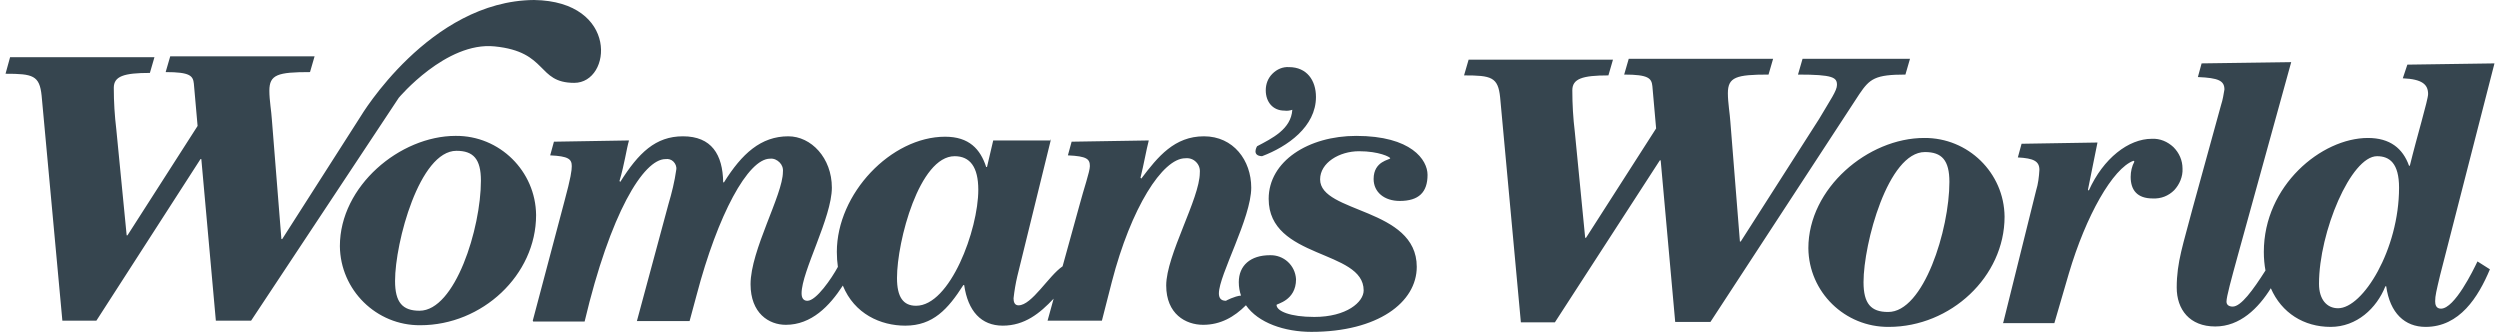 <svg xmlns="http://www.w3.org/2000/svg" fill="none" viewBox="0 0 226 30" height="30" width="226">
<path fill="#36454F" d="M122.6 12.285C127.587 12.285 129.05 14.457 129.05 15.806C129.05 17.378 128.262 18.165 126.537 18.165C125.15 18.165 124.175 17.378 124.175 16.18C124.175 14.534 125.672 14.457 125.675 14.308C125.675 14.195 124.662 13.671 122.862 13.671C121.063 13.671 119.338 14.719 119.338 16.217C119.338 19.288 128.075 18.764 128.075 24.12C128.075 27.341 124.55 30 118.55 30C116.133 30 113.739 29.195 112.629 27.589C112.627 27.593 112.627 27.598 112.625 27.602C111.575 28.651 110.338 29.363 108.763 29.363C107.188 29.363 105.425 28.389 105.425 25.805C105.425 23.071 108.463 17.94 108.463 15.618C108.5 15.244 108.387 14.907 108.125 14.645C107.863 14.382 107.525 14.269 107.15 14.307C105.088 14.307 102.238 18.801 100.513 25.468L99.612 28.988H94.7L95.249 26.999C94 28.326 92.629 29.438 90.65 29.439C88.7 29.439 87.5 28.127 87.162 25.768H87.088C85.701 27.94 84.35 29.438 81.838 29.439C79.61 29.439 77.234 28.379 76.192 25.815C74.997 27.66 73.361 29.363 71.037 29.363C69.5 29.363 67.85 28.314 67.85 25.692C67.85 22.621 70.775 17.603 70.775 15.543C70.813 15.206 70.7 14.906 70.475 14.682C70.25 14.457 69.95 14.307 69.612 14.345C67.625 14.345 64.887 19.401 62.975 26.667L62.338 29.026H57.575L60.425 18.465C60.725 17.454 60.988 16.404 61.138 15.318C61.175 15.056 61.062 14.794 60.875 14.606C60.688 14.419 60.425 14.344 60.162 14.382C58.175 14.383 55.174 19.252 52.85 29.064H48.2L48.162 28.988L51.013 18.239C51.613 16.03 51.688 15.393 51.688 15.019C51.688 14.382 51.387 14.12 49.737 14.045L50.075 12.809L56.862 12.696C56.637 13.445 56.45 14.869 56 16.367L56.075 16.441C57.725 13.82 59.263 12.322 61.737 12.322C64.325 12.322 65.338 13.97 65.375 16.48H65.45C67.063 13.895 68.788 12.322 71.263 12.322C73.325 12.322 75.2 14.27 75.2 16.966C75.2 19.662 72.463 24.532 72.463 26.517C72.463 26.966 72.65 27.191 72.987 27.191C73.793 27.191 75.181 25.169 75.745 24.126C75.684 23.703 75.65 23.252 75.65 22.771C75.65 17.491 80.562 12.359 85.438 12.359C87.612 12.359 88.625 13.483 89.15 15.094H89.225L89.787 12.696H94.963V12.622H95L91.963 24.981C91.813 25.618 91.7 26.292 91.625 26.966C91.625 27.265 91.7 27.602 92.075 27.602C93.28 27.602 94.801 24.922 96.058 24.076L97.588 18.539C97.963 17.116 98.525 15.505 98.525 15.019C98.525 14.382 98.262 14.12 96.537 14.045L96.875 12.809L103.85 12.696C103.625 13.558 103.4 14.869 103.1 16.067L103.175 16.143C104.675 14.158 106.175 12.322 108.838 12.322C111.5 12.322 113.112 14.494 113.112 16.966C113.112 19.7 110.188 24.869 110.188 26.517C110.188 26.854 110.3 27.191 110.825 27.191C110.804 27.191 111.613 26.765 112.187 26.719C112.058 26.346 111.987 25.942 111.987 25.506C111.987 24.008 113.037 23.071 114.8 23.071C116.037 23.034 117.087 23.97 117.162 25.243C117.162 27.19 115.402 27.453 115.4 27.565C115.4 28.127 116.638 28.651 118.812 28.651C121.737 28.651 123.275 27.303 123.275 26.255C123.275 22.547 114.688 23.446 114.688 17.977C114.688 14.569 118.287 12.285 122.6 12.285ZM173.938 12.472C177.912 12.434 181.175 15.618 181.213 19.588C181.213 25.019 176.337 29.551 170.75 29.551C166.775 29.588 163.513 26.404 163.476 22.435C163.476 17.004 168.875 12.472 173.938 12.472ZM202.325 22.996C201.688 25.318 201.276 26.816 201.275 27.266C201.275 27.565 201.5 27.715 201.838 27.715C202.584 27.715 203.666 26.233 204.799 24.451C204.702 23.927 204.65 23.366 204.65 22.771C204.65 16.779 209.863 12.472 214.062 12.472C216.05 12.472 217.213 13.408 217.775 14.981H217.85C218.487 12.36 219.5 9.026 219.5 8.502C219.5 7.641 218.975 7.154 217.213 7.079L217.625 5.843L225.5 5.73L220.588 24.869C220.25 26.292 220.138 26.742 220.138 27.229C220.138 27.528 220.213 27.902 220.662 27.902C221.9 27.902 223.588 24.419 223.963 23.633L225.088 24.345C224.038 26.854 222.35 29.551 219.275 29.551C217.4 29.551 216.05 28.314 215.713 25.88H215.638C214.85 27.865 213.05 29.551 210.688 29.551C208.276 29.551 206.26 28.297 205.283 26.056C204.157 27.864 202.498 29.513 200.263 29.513C197.938 29.513 196.775 27.977 196.775 25.992C196.775 23.67 197.375 22.059 198.2 18.876L200.788 9.476C200.938 9.026 201.013 8.539 201.088 8.09C201.088 7.303 200.562 7.041 198.688 6.966L199.025 5.73L207.125 5.618L202.325 22.996ZM41.188 12.284C45.163 12.247 48.425 15.469 48.463 19.439C48.463 24.869 43.587 29.4 38 29.4C34.025 29.438 30.762 26.217 30.725 22.247C30.725 16.816 36.163 12.284 41.188 12.284ZM194.525 12.547C195.275 12.509 195.951 12.809 196.476 13.296C197 13.82 197.3 14.494 197.3 15.243C197.337 15.955 197.037 16.667 196.55 17.191C196.025 17.715 195.35 17.978 194.601 17.94C193.213 17.94 192.612 17.191 192.612 15.992C192.612 15.505 192.725 15.018 192.95 14.606L192.875 14.532C191 15.207 188.563 19.513 187.025 24.719L185.713 29.214H181.062L181.101 29.139L184.062 17.229C184.25 16.629 184.325 15.992 184.362 15.355C184.362 14.569 183.838 14.307 182.413 14.232L182.75 12.996L189.612 12.884L188.75 17.153L188.825 17.229C190.138 14.307 192.425 12.547 194.525 12.547ZM159.875 6.741C156.95 6.741 156.2 6.966 156.2 8.427C156.2 9.288 156.387 10.337 156.425 11.011L157.288 21.835H157.362L164.45 10.749C165.463 9.026 166.062 8.202 166.062 7.678C166.062 7.004 165.725 6.741 162.538 6.741L162.95 5.318H172.663L172.25 6.741C169.513 6.741 169.025 7.116 168.088 8.502L154.625 29.101H151.438L150.125 14.494H150.05L140.562 29.139H137.487L135.612 8.802C135.425 6.967 134.825 6.816 132.35 6.816L132.763 5.394H145.812L145.4 6.816C143.038 6.816 142.138 7.116 142.138 8.165C142.138 9.438 142.212 10.674 142.362 11.91L143.3 21.498H143.375L149.713 11.61L149.375 7.79C149.3 7.079 149.037 6.741 146.825 6.741L147.237 5.318H160.288L159.875 6.741ZM48.275 0C55.963 0.113 55.325 7.49 51.912 7.49C48.5 7.49 49.587 4.681 44.713 4.194C40.325 3.745 36.05 8.839 36.05 8.839L22.7 28.988H19.513L18.2 14.382H18.125L8.713 28.988H5.638L3.763 8.651C3.575 6.816 2.975 6.667 0.5 6.667L0.912 5.169H13.963L13.55 6.592C11.188 6.592 10.287 6.892 10.287 7.94C10.287 9.214 10.363 10.45 10.513 11.685L11.45 21.273H11.525L17.862 11.386L17.525 7.565C17.45 6.854 17.187 6.517 14.975 6.517L15.388 5.094H28.438L28.025 6.517C25.1 6.517 24.35 6.742 24.35 8.202C24.35 9.063 24.538 10.112 24.575 10.786L25.438 21.61H25.513L32.6 10.524C32.6 10.524 38.825 0.075 48.275 0ZM174.013 13.745C170.675 13.745 168.463 22.023 168.463 25.506C168.463 27.453 169.138 28.202 170.675 28.202C173.9 28.24 176.226 20.748 176.226 16.441C176.225 14.494 175.55 13.745 174.013 13.745ZM41.263 13.633C37.925 13.633 35.713 21.91 35.713 25.394C35.713 27.341 36.388 28.09 37.925 28.09C41.15 28.09 43.475 20.636 43.475 16.329C43.474 14.382 42.8 13.633 41.263 13.633ZM214.888 14.12C212.525 14.12 209.638 20.974 209.638 25.655C209.638 27.078 210.35 27.865 211.362 27.865C213.612 27.865 216.875 22.547 216.875 16.967C216.875 14.757 216.013 14.12 214.888 14.12ZM86.3 14.12C83.112 14.12 81.088 21.797 81.088 25.131C81.088 26.854 81.65 27.641 82.812 27.641C85.888 27.641 88.438 20.786 88.438 17.153C88.437 15.094 87.687 14.12 86.3 14.12ZM116.525 6.067C118.138 6.068 118.963 7.266 118.963 8.764C118.963 11.46 116.375 13.259 114.088 14.12C113.113 14.083 113.638 13.221 113.638 13.221C114.988 12.509 116.713 11.685 116.825 9.925C116.6 10 116.337 10.037 116.112 10C115.063 10 114.425 9.213 114.425 8.165C114.425 7.603 114.613 7.079 115.025 6.667C115.438 6.255 115.963 6.03 116.525 6.067Z"></path>
</svg>
